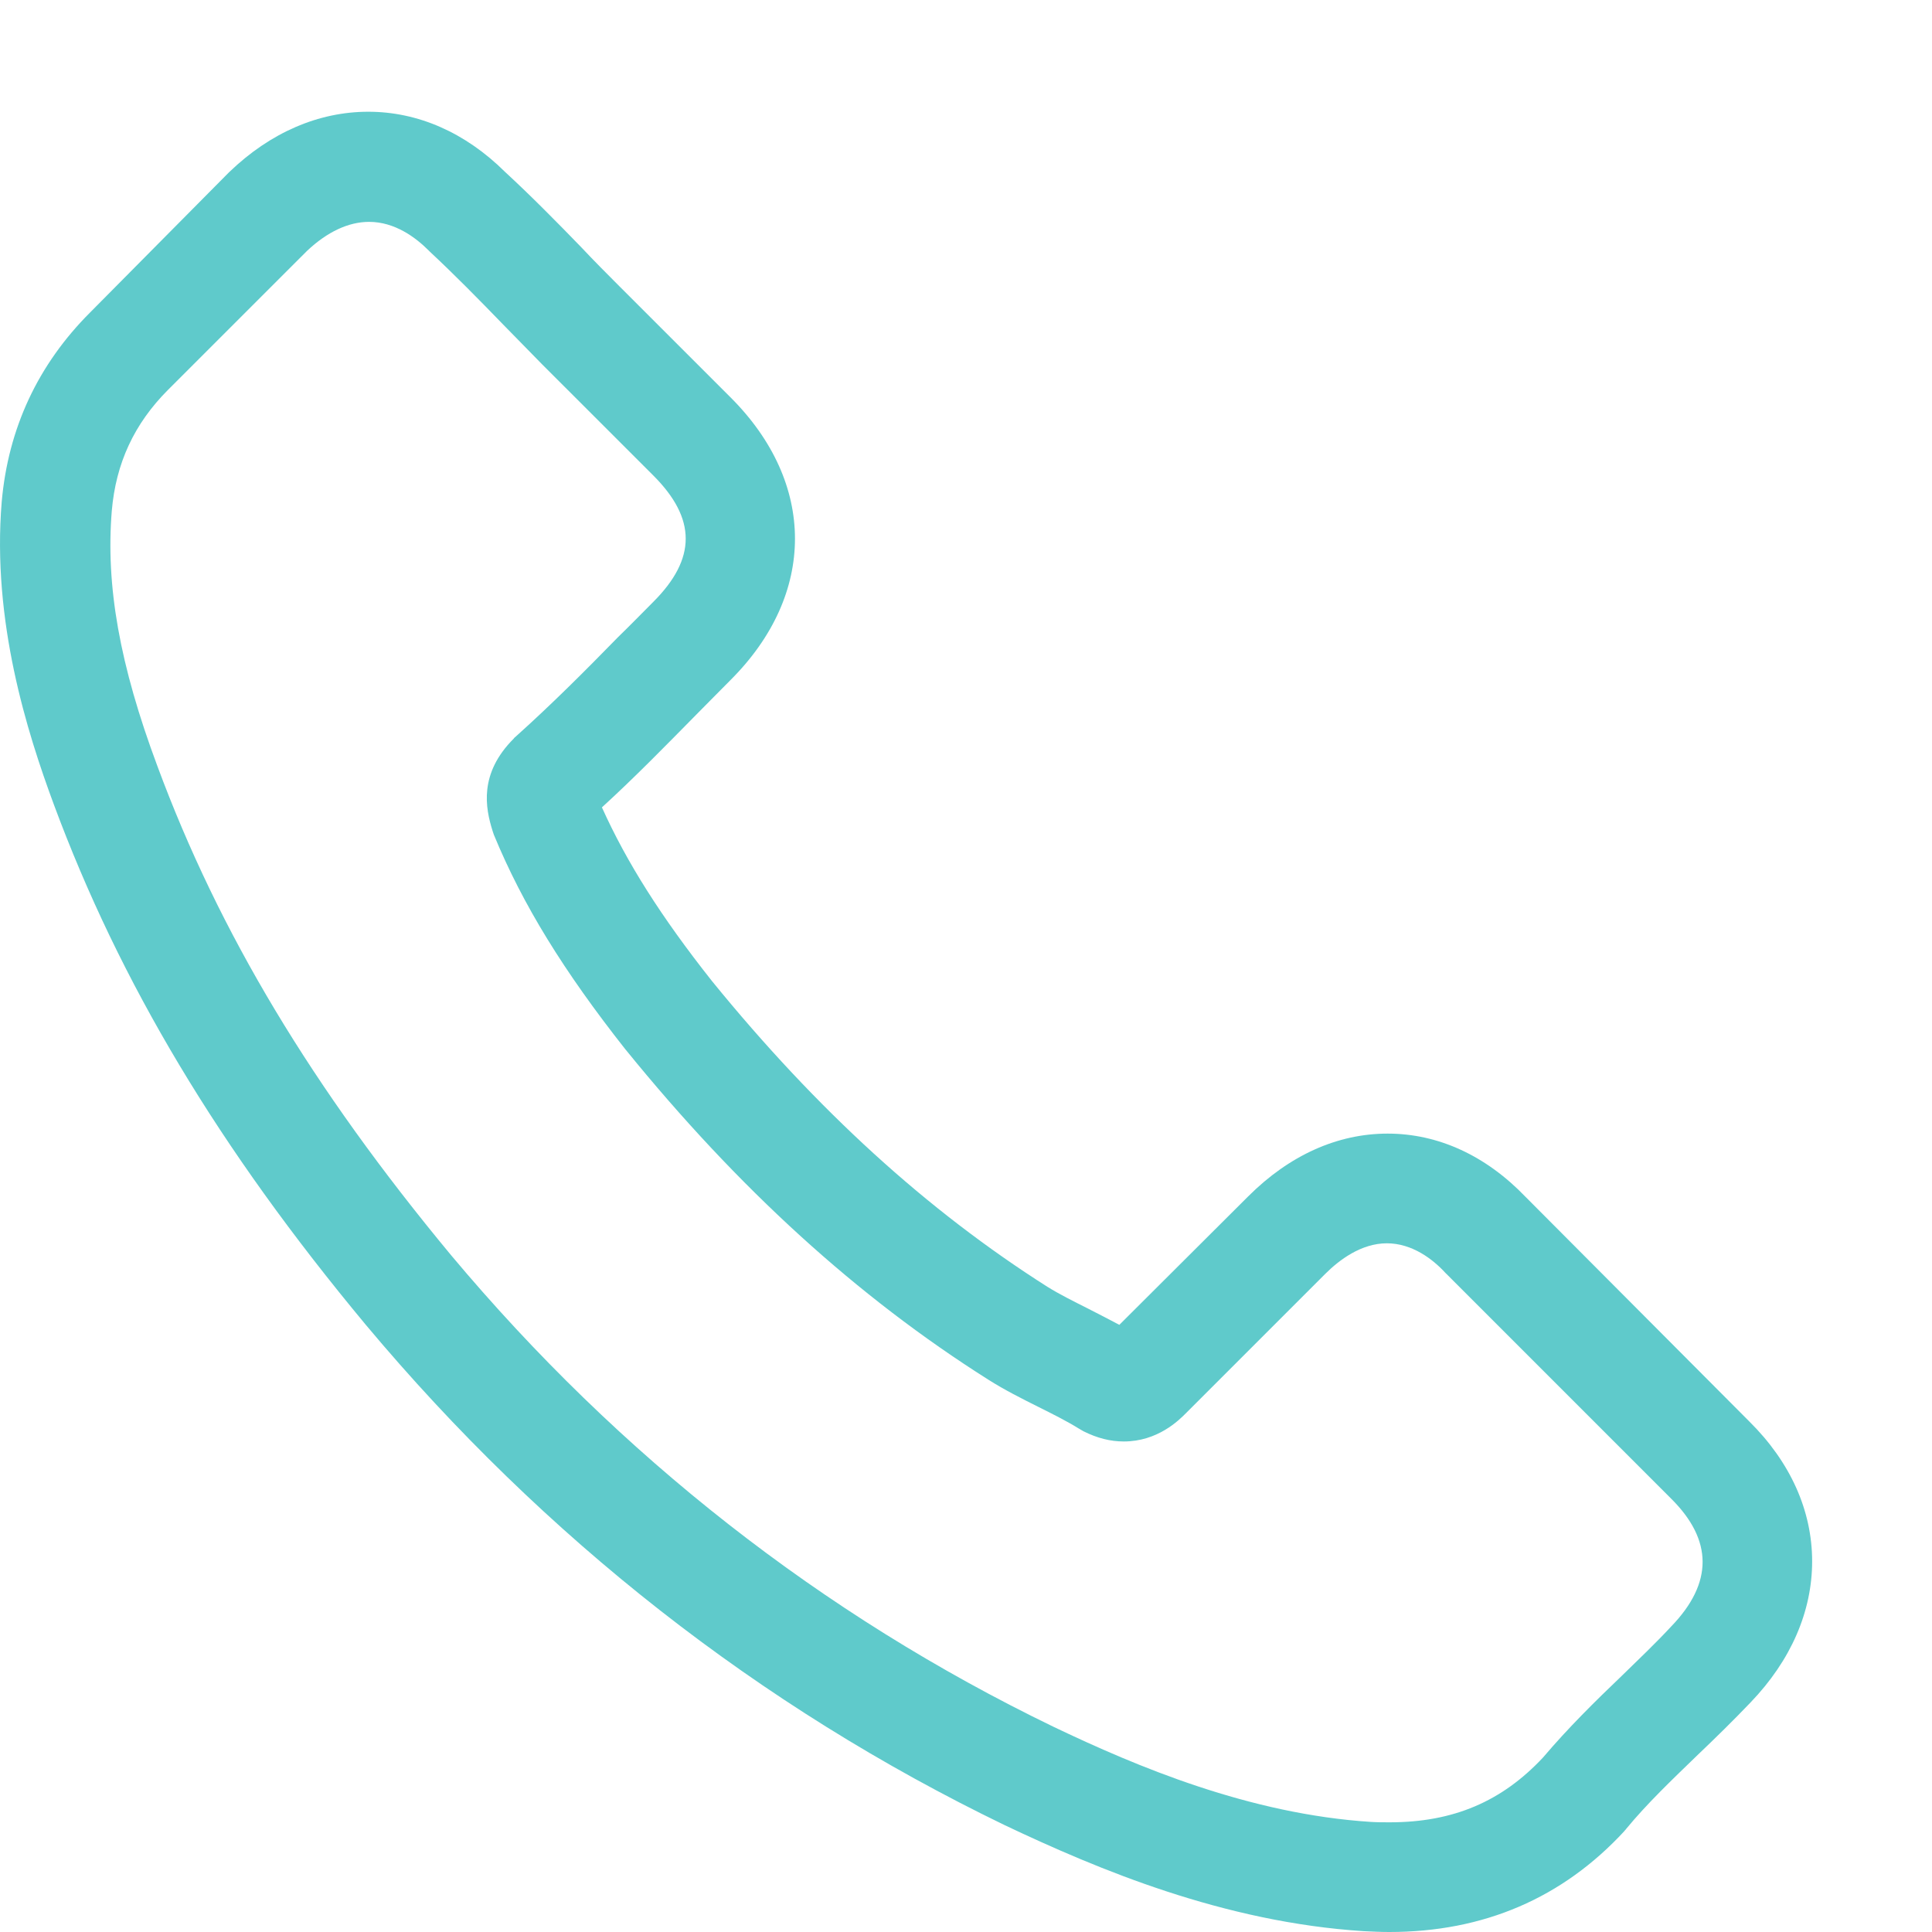 <?xml version="1.0" encoding="UTF-8"?> <svg xmlns="http://www.w3.org/2000/svg" width="49" height="49" viewBox="0 0 49 49" fill="none"> <g clip-path="url(#clip0)"> <path d="M38.69 30.354C37.687 29.309 36.477 28.751 35.194 28.751C33.922 28.751 32.702 29.299 31.657 30.343L28.389 33.601C28.12 33.456 27.852 33.322 27.593 33.188C27.221 33.001 26.869 32.825 26.569 32.639C23.508 30.695 20.726 28.161 18.058 24.883C16.765 23.249 15.896 21.874 15.266 20.477C16.114 19.702 16.9 18.895 17.665 18.119C17.954 17.83 18.244 17.53 18.534 17.241C20.705 15.069 20.705 12.256 18.534 10.084L15.71 7.261C15.39 6.94 15.059 6.609 14.749 6.278C14.128 5.637 13.476 4.975 12.804 4.355C11.801 3.362 10.601 2.834 9.34 2.834C8.078 2.834 6.858 3.362 5.824 4.355C5.813 4.365 5.813 4.365 5.803 4.375L2.287 7.923C0.963 9.246 0.208 10.86 0.043 12.731C-0.206 15.751 0.684 18.564 1.366 20.405C3.042 24.924 5.544 29.113 9.278 33.601C13.807 39.01 19.258 43.281 25.483 46.291C27.862 47.418 31.037 48.752 34.584 48.979C34.801 48.99 35.029 49 35.236 49C37.625 49 39.631 48.142 41.203 46.435C41.213 46.415 41.234 46.404 41.244 46.384C41.782 45.732 42.403 45.143 43.054 44.512C43.499 44.088 43.954 43.643 44.398 43.178C45.422 42.112 45.96 40.871 45.96 39.599C45.96 38.317 45.412 37.086 44.367 36.052L38.69 30.354ZM42.392 41.244C42.382 41.244 42.382 41.254 42.392 41.244C41.989 41.678 41.575 42.071 41.13 42.505C40.458 43.147 39.776 43.819 39.135 44.574C38.09 45.691 36.859 46.218 35.246 46.218C35.091 46.218 34.925 46.218 34.77 46.208C31.699 46.011 28.844 44.812 26.704 43.788C20.85 40.954 15.71 36.931 11.439 31.833C7.913 27.582 5.555 23.652 3.993 19.433C3.031 16.858 2.68 14.851 2.835 12.959C2.938 11.749 3.404 10.746 4.262 9.887L7.789 6.361C8.295 5.885 8.833 5.627 9.361 5.627C10.012 5.627 10.54 6.02 10.87 6.351C10.881 6.361 10.891 6.371 10.901 6.382C11.532 6.971 12.132 7.581 12.763 8.233C13.084 8.564 13.415 8.895 13.745 9.236L16.569 12.059C17.665 13.155 17.665 14.169 16.569 15.265C16.269 15.565 15.979 15.865 15.679 16.155C14.811 17.044 13.983 17.871 13.084 18.678C13.063 18.699 13.042 18.709 13.032 18.73C12.142 19.619 12.308 20.488 12.494 21.077C12.504 21.108 12.515 21.139 12.525 21.17C13.259 22.949 14.293 24.625 15.866 26.62L15.876 26.631C18.73 30.147 21.74 32.888 25.059 34.987C25.483 35.256 25.918 35.473 26.331 35.68C26.704 35.866 27.055 36.042 27.355 36.228C27.397 36.249 27.438 36.28 27.479 36.3C27.831 36.476 28.162 36.559 28.503 36.559C29.361 36.559 29.899 36.021 30.075 35.845L33.612 32.308C33.964 31.957 34.522 31.533 35.174 31.533C35.815 31.533 36.342 31.936 36.663 32.288C36.673 32.298 36.673 32.298 36.684 32.308L42.382 38.007C43.447 39.062 43.447 40.148 42.392 41.244Z" fill="#5FCACB"></path> </g> <defs> <clipPath id="clip0"> <rect width="49" height="49" fill="white"></rect> </clipPath> </defs> </svg> 